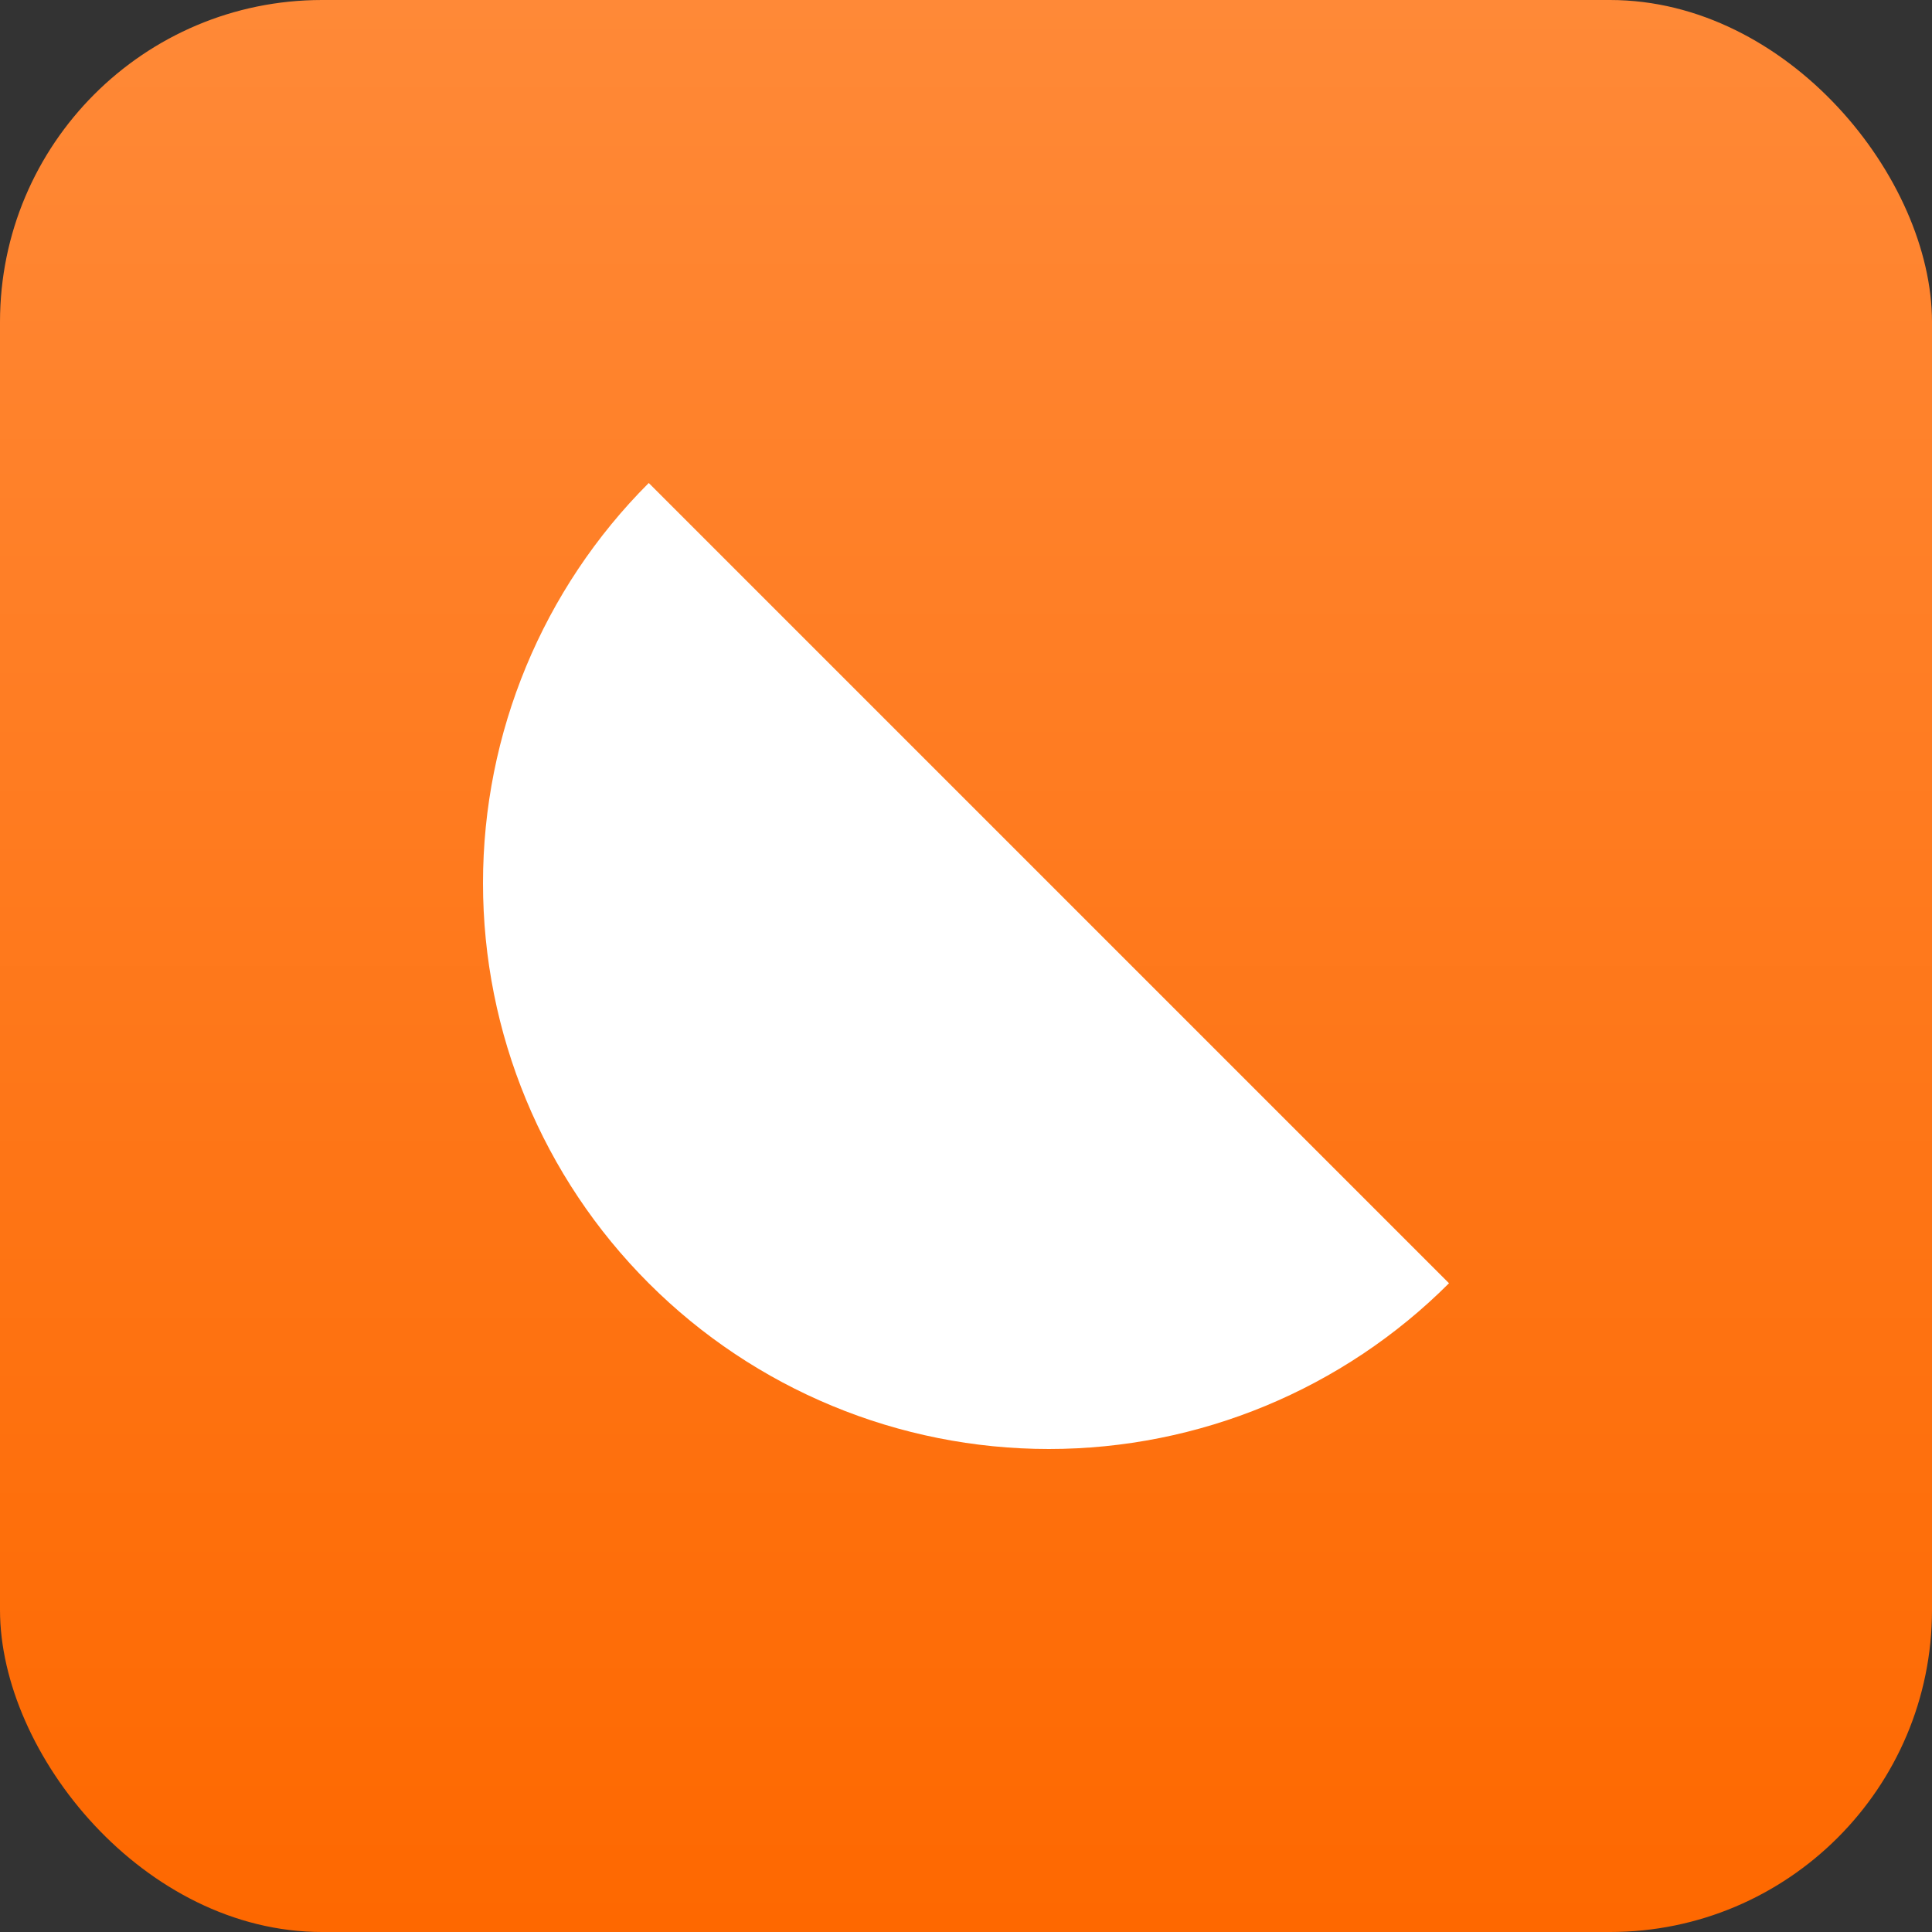<svg width="48" height="48" viewBox="0 0 48 48" fill="none" xmlns="http://www.w3.org/2000/svg">
<rect x="0" y="0" width="48" height="48" fill="#333333" stroke="none"/>
<rect width="48" height="48" rx="8" fill="url(#paint0_linear_5410_8989)"/>
<g clip-path="url(#clip0_5410_8989)">
<path d="M16.118 12C13.481 14.637 12 18.212 12 21.941C12 25.67 13.481 29.246 16.118 31.882C18.754 34.519 22.33 36 26.059 36C29.788 36 33.363 34.519 36 31.882L16.118 12Z" fill="white"/>
</g>
<defs>
<linearGradient id="paint0_linear_5410_8989" x1="24" y1="0" x2="24" y2="48" gradientUnits="userSpaceOnUse">
<stop stop-color="#FF8937"/>
<stop offset="1" stop-color="#FE6800"/>
</linearGradient>
<clipPath id="clip0_5410_8989">
<rect width="24" height="24" fill="white" transform="translate(12 12)"/>
</clipPath>
</defs>
</svg>
